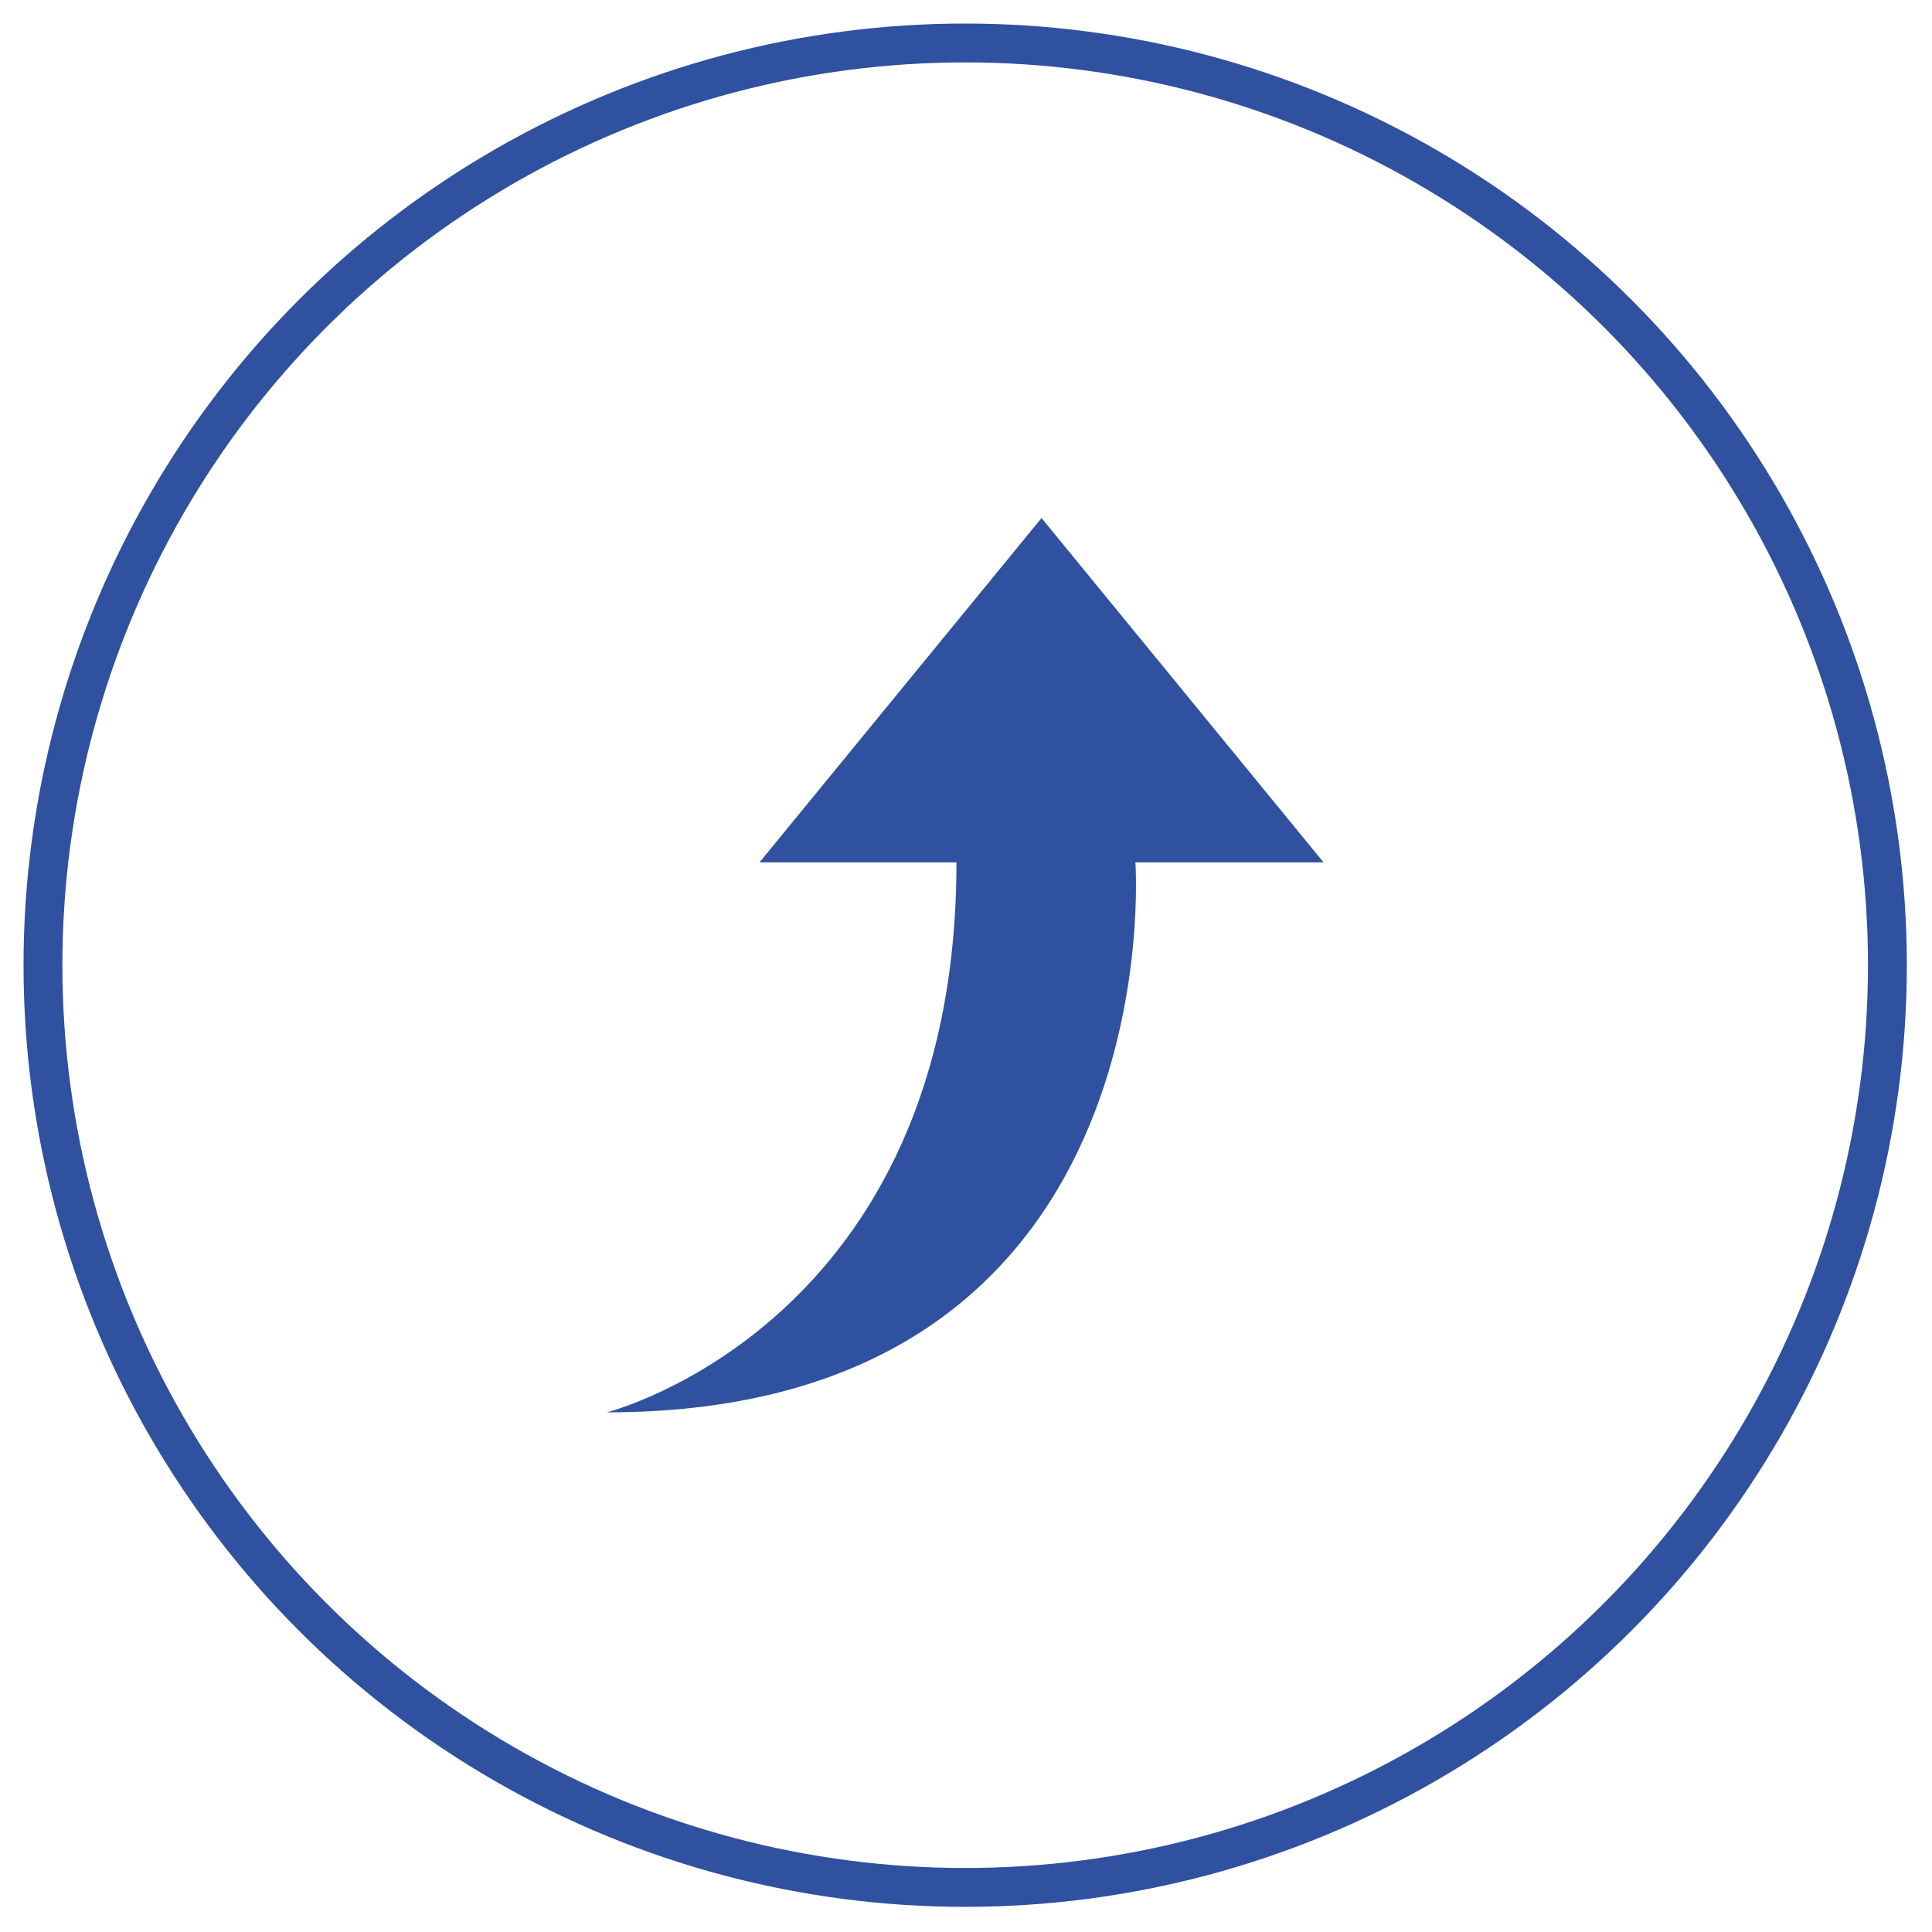 <?xml version="1.0" encoding="utf-8"?>
<!-- Generator: Adobe Illustrator 15.0.0, SVG Export Plug-In  -->
<!DOCTYPE svg PUBLIC "-//W3C//DTD SVG 1.1//EN" "http://www.w3.org/Graphics/SVG/1.1/DTD/svg11.dtd">
<svg version="1.1"
	 xmlns="http://www.w3.org/2000/svg" xmlns:xlink="http://www.w3.org/1999/xlink" xmlns:a="http://ns.adobe.com/AdobeSVGViewerExtensions/3.0/"
	 x="0px" y="0px" width="97px" height="97px" viewBox="-1.182 -1.183 97 97"
	 overflow="visible" enable-background="new -1.182 -1.183 97 97" xml:space="preserve">
<defs>
</defs>
<circle fill="none" stroke="#2F519F" stroke-width="1.951" stroke-miterlimit="10" cx="47.277" cy="47.277" r="46.302"/>
<path fill="#2F519F" d="M65.271,42.116l-14.161-17.29l-14.162,17.29h9.891c0,23.196-17.555,27.611-17.555,27.611
	c28.541,0,26.539-27.611,26.539-27.611H65.271z"/>
</svg>
